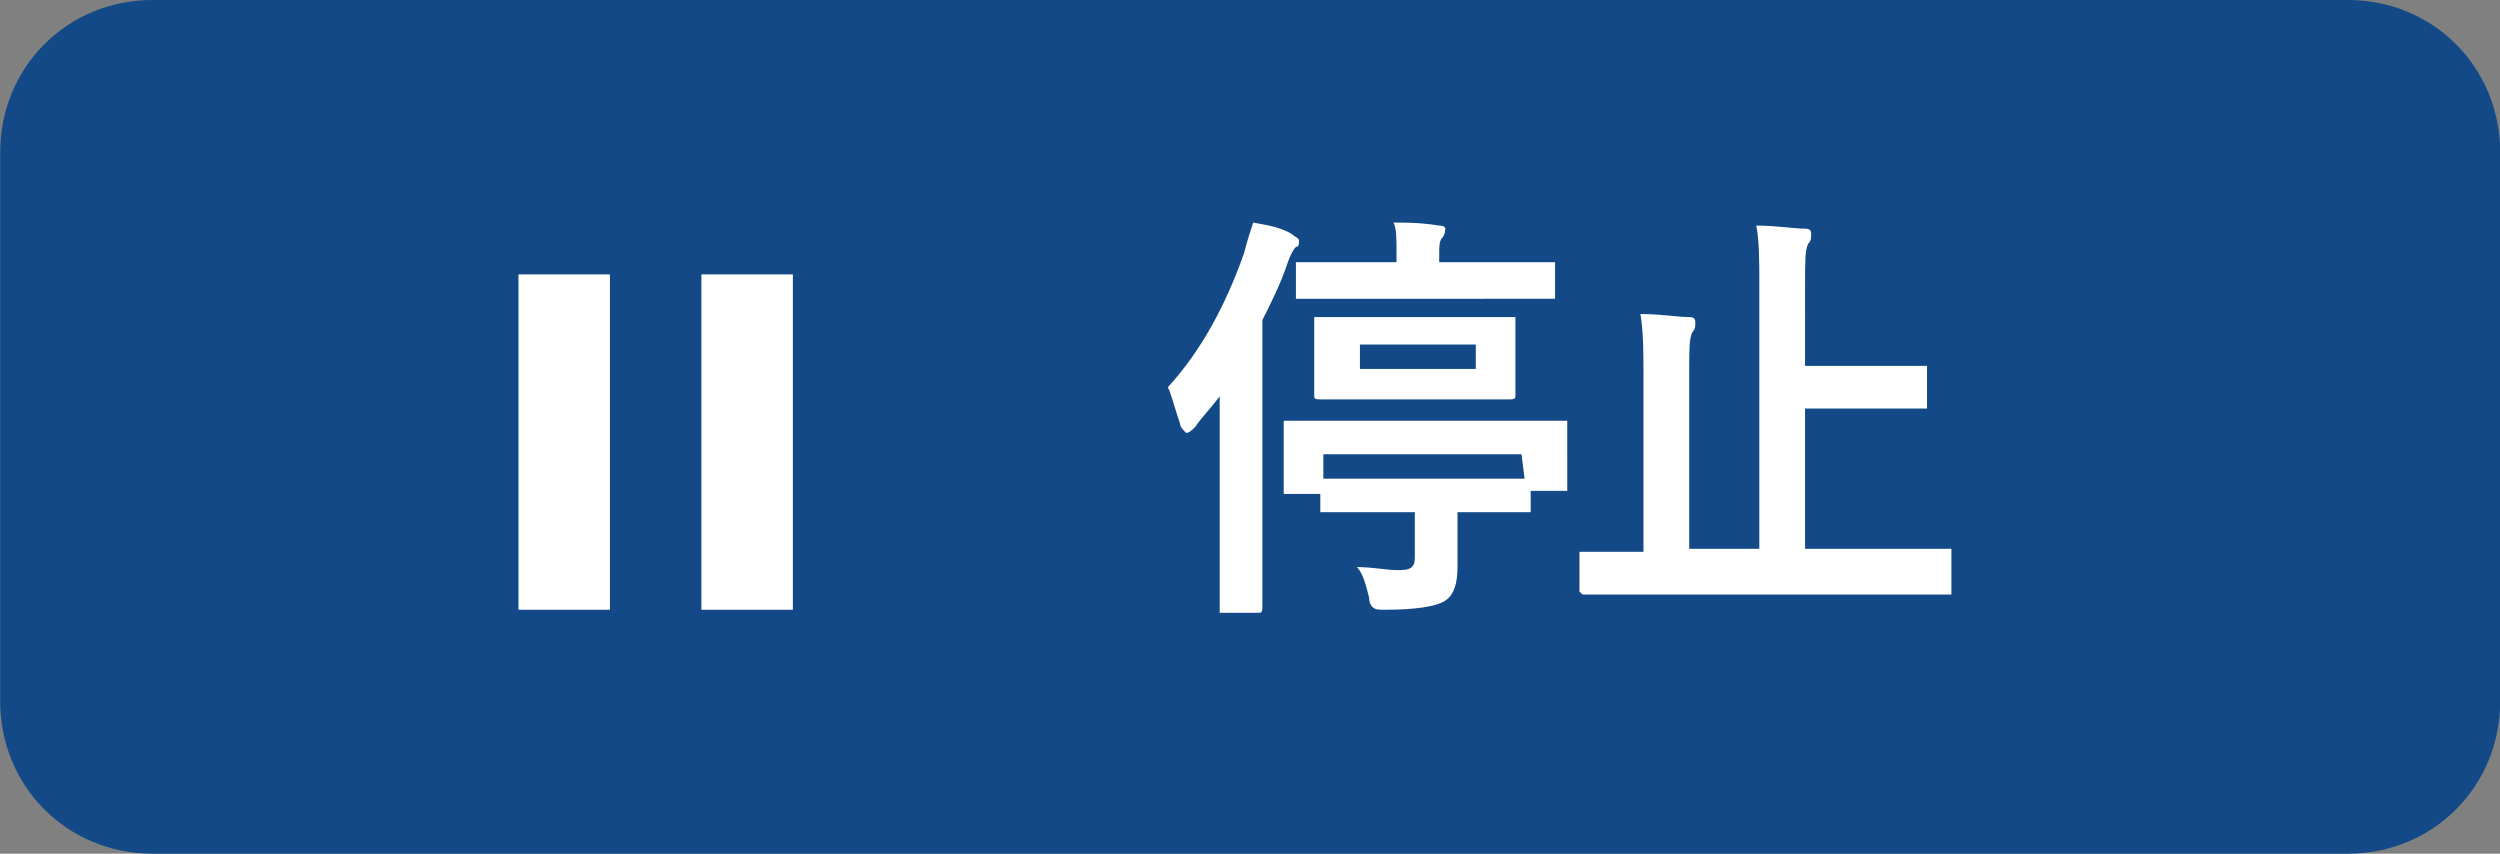 <?xml version="1.0" encoding="utf-8"?>
<!-- Generator: Adobe Illustrator 26.5.0, SVG Export Plug-In . SVG Version: 6.00 Build 0)  -->
<svg version="1.1" id="レイヤー_1" xmlns="http://www.w3.org/2000/svg" xmlns:xlink="http://www.w3.org/1999/xlink" x="0px"
	 y="0px" viewBox="0 0 82 28" style="enable-background:new 0 0 82 28;" xml:space="preserve">
<rect x="0" y="0" width="82" height="28" fill="#808080" stroke="none"/>
<style type="text/css">
	.st0{fill:#124986;}
	.st1{enable-background:new    ;}
	.st2{fill:#FFFFFF;}
</style>
<g transform="translate(-0.294)">
	<path class="st0" d="M5.3,0h72c2.8,0,5,2.2,5,5v18c0,2.8-2.2,5-5,5h-72c-2.8,0-5-2.2-5-5V5C0.3,2.2,2.5,0,5.3,0z"/>
	<g transform="translate(17 5)">
		<g class="st1">
			<path class="st2" d="M21.6,7.7c1.1-1.2,1.9-2.7,2.5-4.4c0.1-0.4,0.2-0.7,0.3-1c0.6,0.1,1,0.2,1.3,0.4c0.1,0.1,0.2,0.1,0.2,0.2
				c0,0.1,0,0.2-0.1,0.2c-0.1,0.1-0.2,0.3-0.3,0.6c-0.2,0.6-0.5,1.2-0.8,1.8v7.3v2.1c0,0.1,0,0.2-0.1,0.2h-1.2c-0.1,0-0.1,0-0.1,0
				V15v-2.1v-3c0-0.8,0-1.5,0-1.9c-0.3,0.4-0.6,0.7-0.8,1c-0.1,0.1-0.2,0.2-0.3,0.2C22.1,9.1,22,9,22,8.9
				C21.8,8.3,21.7,7.9,21.6,7.7z M26.6,11.8v-0.6h-1.1c-0.1,0-0.1,0-0.1,0v-0.1v-1V9.6V8.9c0-0.1,0-0.1,0-0.1h0.1h2h5.1h1.9
				c0.1,0,0.1,0,0.2,0v0.1v0.7V10v1c0,0.1,0,0.1,0,0.1h-0.1h-1.1v0.6c0,0.1,0,0.1,0,0.1h-0.1h-2.3v0.8v1c0,0.5-0.1,0.9-0.4,1.1
				c-0.3,0.2-1,0.3-2,0.3c-0.2,0-0.3,0-0.4-0.1c0,0-0.1-0.1-0.1-0.3c-0.1-0.4-0.2-0.8-0.4-1c0.5,0,1,0.1,1.3,0.1
				c0.2,0,0.4,0,0.5-0.1s0.1-0.2,0.1-0.4v-1.4L26.6,11.8z M27.8,4.8h-1.9c-0.1,0-0.1,0-0.1,0V4.7v-1c0-0.1,0-0.1,0-0.1h0.1h1.9h1.3
				V3.3c0-0.5,0-0.8-0.1-1c0.4,0,0.9,0,1.5,0.1c0.2,0,0.2,0.1,0.2,0.1s0,0.2-0.1,0.3s-0.1,0.3-0.1,0.5v0.3h1.8h1.9
				c0.1,0,0.1,0,0.1,0v0.1v0.9c0,0.1,0,0.1,0,0.2h-0.1h-1.9C32.3,4.8,27.8,4.8,27.8,4.8z M28.4,5.4h2.8h1.7c0.1,0,0.1,0,0.1,0v0.1
				v0.8v0.8V8c0,0.1-0.1,0.1-0.2,0.1h-1.7h-2.8h-1.7c-0.1,0-0.2,0-0.2-0.1V7.1V6.4V5.6c0-0.1,0-0.1,0-0.2h0.1H28.4z M33.2,9.9h-6.5
				v0.8h0.1h1.8h2.8h1.8h0.1L33.2,9.9L33.2,9.9z M31.7,7.1V6.3h-3.8v0.8C27.9,7.1,31.7,7.1,31.7,7.1z"/>
			<path class="st2" d="M35.2,14.5C35.1,14.5,35.1,14.5,35.2,14.5l-0.1-0.1v-1.2c0-0.1,0-0.1,0-0.1h0.1H37h0.2V7.3
				c0-0.7,0-1.4-0.1-2c0.7,0,1.2,0.1,1.6,0.1c0.2,0,0.2,0.1,0.2,0.2s0,0.2-0.1,0.3c-0.1,0.2-0.1,0.6-0.1,1.3V13H41V4.3
				c0-0.7,0-1.4-0.1-1.9c0.7,0,1.2,0.1,1.6,0.1c0.2,0,0.2,0.1,0.2,0.2c0,0.1,0,0.2-0.1,0.3c-0.1,0.2-0.1,0.6-0.1,1.3V7h1.8h2.1
				c0.1,0,0.1,0,0.1,0v0.1v1.2c0,0.1,0,0.1,0,0.1h-0.1h-2.1h-1.8V13h2.9h1.8c0.1,0,0.1,0,0.1,0v0.1v1.3c0,0.1,0,0.1,0,0.1h-0.1
				L35.2,14.5z"/>
		</g>
		<g transform="translate(0 4)">
			<rect x="6.3" y="0" class="st2" width="3" height="11"/>
			<rect x="0.3" y="0" class="st2" width="3" height="11"/>
		</g>
	</g>
</g>
</svg>
